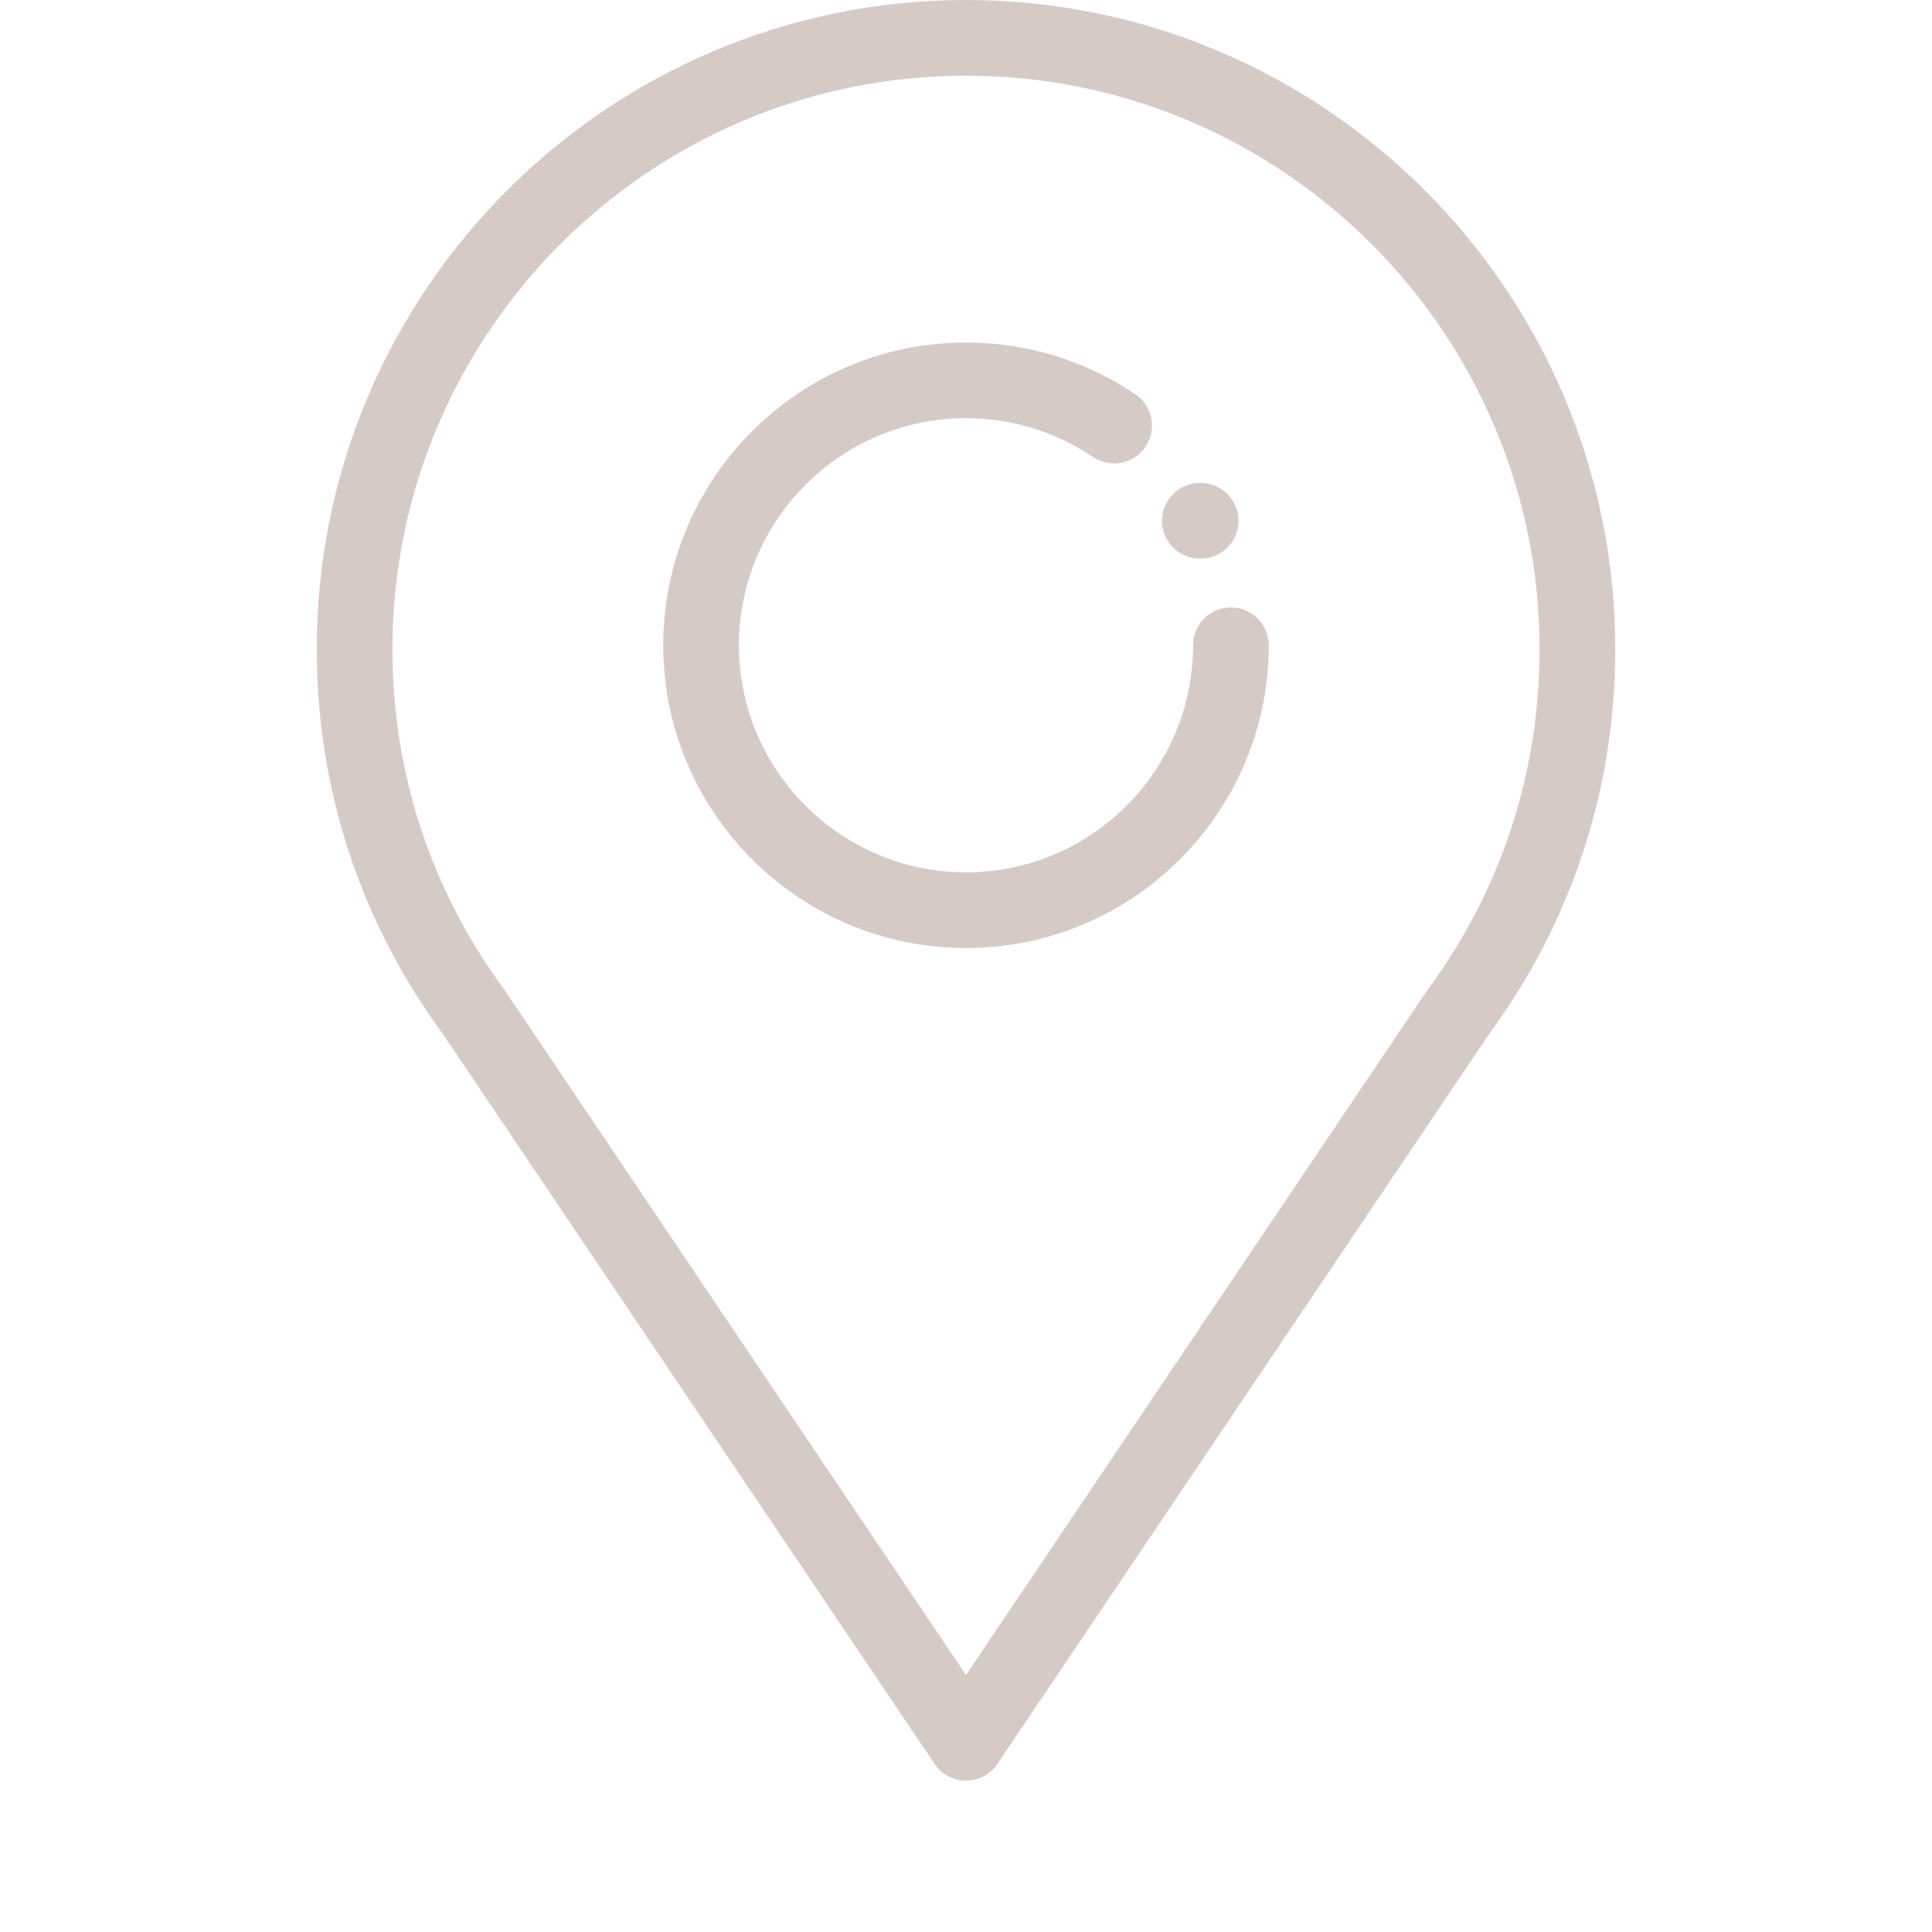 <?xml version="1.0" encoding="UTF-8"?> <svg xmlns="http://www.w3.org/2000/svg" width="512" height="512" viewBox="0 0 512 512" fill="none"> <path d="M255.999 0C161.123 0 83.938 77.186 83.938 172.062C83.938 209.032 95.481 244.254 117.319 273.934L247.682 467.456C249.546 470.223 252.663 471.882 255.999 471.882C259.336 471.882 262.453 470.223 264.317 467.456L394.68 273.935C416.519 244.254 428.062 209.033 428.062 172.063C428.062 77.186 350.875 0 255.999 0ZM378.37 262.257C378.244 262.428 378.12 262.606 378.003 262.789L255.999 443.901L134.016 262.818C133.894 262.626 133.765 262.44 133.63 262.256C114.243 236 103.996 204.812 103.996 172.061C103.996 88.247 172.185 20.059 255.999 20.059C339.813 20.059 408.003 88.248 408.003 172.062C408.003 204.812 397.756 236.001 378.37 262.257Z" fill="#D6CAC7"></path> <path d="M326.207 160.972C320.668 160.972 316.178 165.462 316.178 171.001C316.178 204.182 289.183 231.177 256.002 231.177C222.821 231.177 195.826 204.182 195.826 171.001C195.826 137.82 222.821 110.825 256.002 110.825C268.062 110.825 279.694 114.377 289.641 121.096C294.231 124.197 300.465 122.99 303.566 118.4C306.667 113.811 305.46 107.576 300.87 104.475C287.594 95.507 272.079 90.766 256.001 90.766C211.759 90.766 175.766 126.759 175.766 171.001C175.766 215.243 211.759 251.236 256.001 251.236C300.243 251.236 336.236 215.243 336.236 171.001C336.236 165.462 331.746 160.972 326.207 160.972Z" fill="#D6CAC7"></path> <path d="M318.183 127.98H317.982C312.443 127.98 307.953 132.47 307.953 138.009C307.953 143.548 312.443 148.038 317.982 148.038H318.183C323.722 148.038 328.212 143.548 328.212 138.009C328.213 132.47 323.722 127.98 318.183 127.98Z" fill="#D6CAC7"></path> </svg> 